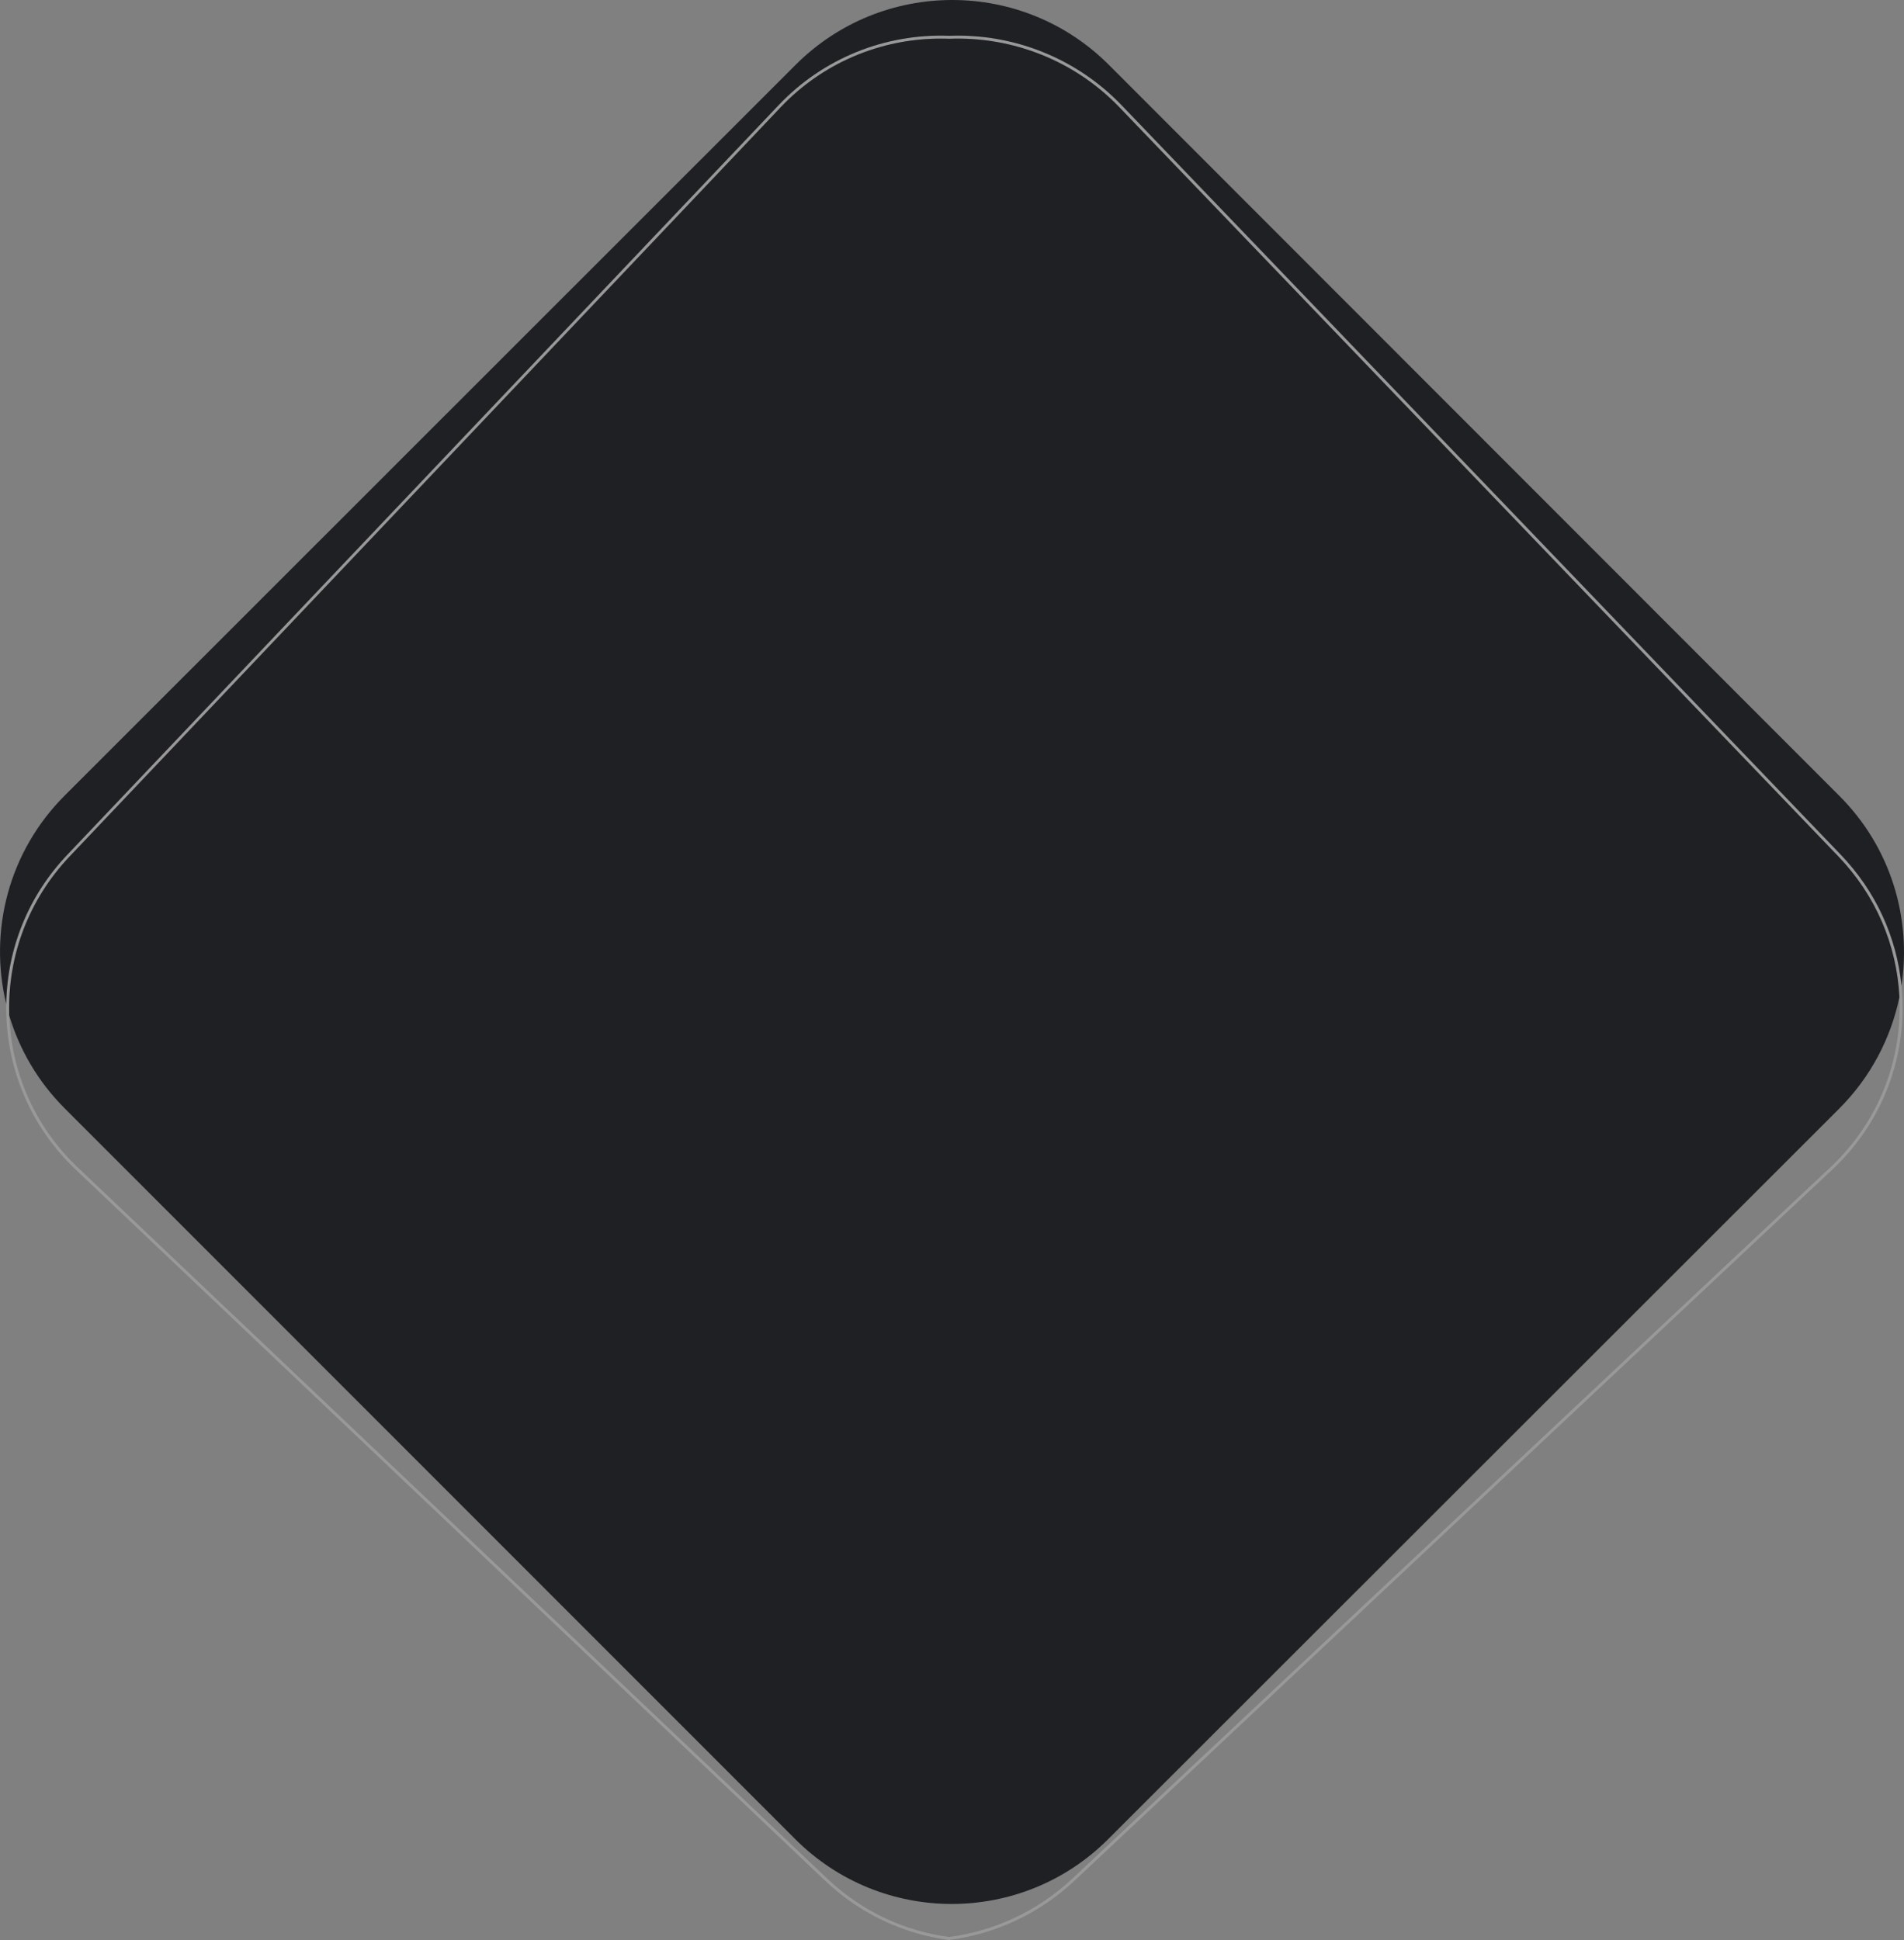 <?xml version="1.0" encoding="UTF-8"?><svg id="a" xmlns="http://www.w3.org/2000/svg" viewBox="0 0 1290.02 1314.27"><rect x="0" y="0" width="1290.02" height="1314.27" fill="#808080" stroke="none"/><defs><style>.b{fill:#1e2023;fill-rule:evenodd;}.c{fill:none;isolation:isolate;opacity:.2;stroke:#fff;stroke-miterlimit:10;stroke-width:2px;}</style></defs><path class="c" d="M1246.32,579.56L759.02,71.86c-31.3-32.6-73.9-48.2-116-46.6-41.7-1.6-83.8,14-114.7,46.6L46.42,579.56c-57,60-54.6,155,5.5,212l507.8,481.8c23.8,22.6,53.1,35.9,83.3,39.9,30.6-4,60.2-17.3,84.3-39.9l513.5-481.8c60.8-57,63.2-151.9,5.5-212Z"/><g><path class="b" d="M45.72,578.96L527.62,71.16c29.9-31.5,72-48.6,115.5-46.9,43.9-1.7,86.4,15.4,116.7,46.9l487.3,507.8c23.6,24.6,37.9,55.5,41.2,88.7,6.9-45.5-7.1-93.6-42.2-128.6L751.32,43.96c-58.6-58.6-153.6-58.6-212.2-.1L44.02,538.76C5.62,577.06-7.68,630.96,4.22,680.16c.6-37.9,15.2-73.6,41.5-101.2Z"/><path class="b" d="M1245.62,580.26L758.32,72.56c-29.9-31.1-71.9-48-115.3-46.3-1.9-.1-3.9-.1-5.8-.1-40.9,0-80,16.7-108.2,46.4L47.12,580.26c-27.4,28.9-41.9,66.7-40.9,106.5v1.1c6.9,23.1,19.4,44.8,37.6,63l494.9,495c58.5,58.6,153.5,58.7,212.1,.1l495.2-494.8c21.5-21.5,35.1-47.9,40.9-75.6-1.8-35.7-16.2-69.1-41.3-95.3h0Z"/></g></svg>